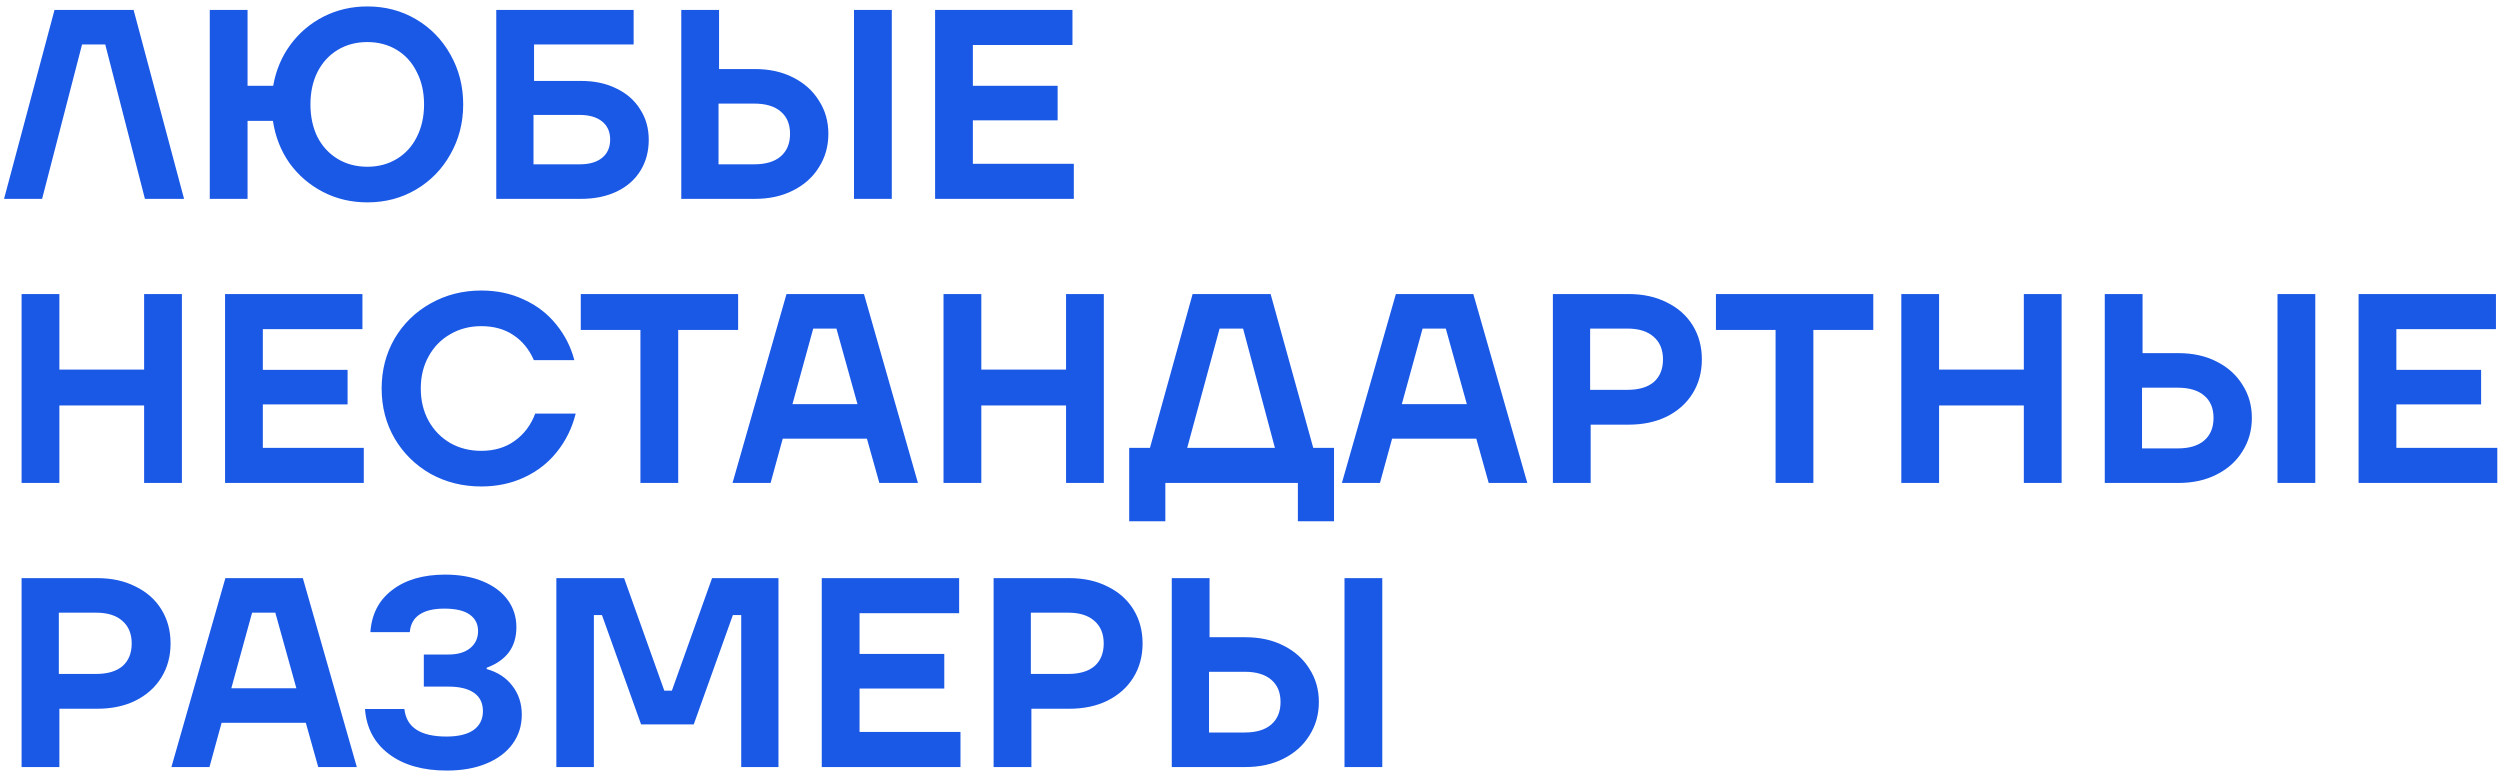 <?xml version="1.0" encoding="UTF-8"?> <svg xmlns="http://www.w3.org/2000/svg" width="176" height="55" viewBox="0 0 176 55" fill="none"><path d="M2.964 14H0.285L3.838 0.7H9.405L12.958 14H10.203L7.41 3.132H5.776L2.964 14ZM25.864 0.453C27.131 0.453 28.277 0.757 29.303 1.365C30.329 1.973 31.133 2.803 31.716 3.854C32.311 4.905 32.609 6.071 32.609 7.35C32.609 8.629 32.311 9.795 31.716 10.846C31.133 11.897 30.329 12.727 29.303 13.335C28.277 13.943 27.131 14.247 25.864 14.247C24.724 14.247 23.679 14 22.729 13.506C21.779 13.012 20.994 12.334 20.373 11.473C19.765 10.599 19.379 9.611 19.214 8.509H17.428V14H14.768V0.7H17.428V6.039H19.233C19.423 4.962 19.822 4.006 20.43 3.17C21.051 2.321 21.83 1.656 22.767 1.175C23.717 0.694 24.749 0.453 25.864 0.453ZM25.864 11.739C26.637 11.739 27.327 11.555 27.935 11.188C28.543 10.821 29.012 10.308 29.341 9.649C29.683 8.978 29.854 8.211 29.854 7.35C29.854 6.489 29.683 5.729 29.341 5.07C29.012 4.399 28.543 3.879 27.935 3.512C27.327 3.145 26.637 2.961 25.864 2.961C25.079 2.961 24.382 3.145 23.774 3.512C23.166 3.879 22.691 4.399 22.349 5.07C22.02 5.729 21.855 6.489 21.855 7.35C21.855 8.211 22.02 8.978 22.349 9.649C22.691 10.308 23.166 10.821 23.774 11.188C24.382 11.555 25.079 11.739 25.864 11.739ZM40.903 5.697C41.853 5.697 42.683 5.874 43.392 6.229C44.114 6.571 44.671 7.059 45.064 7.692C45.469 8.313 45.672 9.028 45.672 9.839C45.672 10.662 45.476 11.391 45.083 12.024C44.69 12.657 44.133 13.145 43.411 13.487C42.689 13.829 41.853 14 40.903 14H34.937V0.7H44.608V3.132H37.597V5.697H40.903ZM40.808 11.568C41.492 11.568 42.018 11.416 42.385 11.112C42.765 10.808 42.955 10.377 42.955 9.82C42.955 9.275 42.765 8.851 42.385 8.547C42.005 8.243 41.479 8.091 40.808 8.091H37.559V11.568H40.808ZM53.149 4.861C54.163 4.861 55.056 5.057 55.828 5.45C56.614 5.843 57.222 6.387 57.652 7.084C58.096 7.768 58.317 8.547 58.317 9.421C58.317 10.295 58.096 11.08 57.652 11.777C57.222 12.474 56.614 13.018 55.828 13.411C55.056 13.804 54.163 14 53.149 14H47.962V0.7H50.622V4.861H53.149ZM60.122 14V0.7H62.782V14H60.122ZM53.092 11.568C53.903 11.568 54.524 11.384 54.954 11.017C55.398 10.637 55.619 10.105 55.619 9.421C55.619 8.737 55.398 8.211 54.954 7.844C54.524 7.477 53.903 7.293 53.092 7.293H50.584V11.568H53.092ZM68.49 8.471V11.53H75.597V14H65.831V0.7H75.501V3.17H68.49V6.039H74.457V8.471H68.49ZM10.146 26.02V20.7H12.806V34H10.146V28.547H4.18V34H1.52V20.7H4.18V26.02H10.146ZM18.504 28.471V31.53H25.61V34H15.844V20.7H25.515V23.17H18.504V26.039H24.47V28.471H18.504ZM33.879 34.247C32.574 34.247 31.383 33.949 30.307 33.354C29.243 32.746 28.4 31.916 27.78 30.865C27.172 29.814 26.868 28.642 26.868 27.35C26.868 26.058 27.172 24.886 27.78 23.835C28.4 22.784 29.243 21.96 30.307 21.365C31.383 20.757 32.574 20.453 33.879 20.453C34.993 20.453 36 20.668 36.9 21.099C37.812 21.517 38.565 22.1 39.161 22.847C39.769 23.594 40.193 24.43 40.434 25.355H37.584C37.254 24.595 36.773 24.006 36.14 23.588C35.519 23.17 34.765 22.961 33.879 22.961C33.068 22.961 32.34 23.151 31.694 23.531C31.048 23.898 30.541 24.418 30.174 25.089C29.806 25.748 29.623 26.501 29.623 27.35C29.623 28.199 29.806 28.959 30.174 29.63C30.541 30.289 31.048 30.808 31.694 31.188C32.34 31.555 33.068 31.739 33.879 31.739C34.803 31.739 35.589 31.505 36.235 31.036C36.893 30.567 37.375 29.928 37.679 29.117H40.529C40.275 30.13 39.838 31.023 39.218 31.796C38.61 32.569 37.843 33.17 36.919 33.601C36.007 34.032 34.993 34.247 33.879 34.247ZM47.746 34H45.086V23.227H40.887V20.7H51.964V23.227H47.746V34ZM64.623 34H61.906L61.032 30.884H55.104L54.249 34H51.57L55.37 20.7H60.823L64.623 34ZM57.251 23.132L55.788 28.452H60.367L58.885 23.132H57.251ZM75.05 26.02V20.7H77.71V34H75.05V28.547H69.084V34H66.424V20.7H69.084V26.02H75.05ZM89.451 20.7L92.453 31.53H93.915V36.698H91.37V34H82.04V36.698H79.495V31.53H80.957L83.96 20.7H89.451ZM87.513 23.132H85.859L83.579 31.53H89.754L87.513 23.132ZM107.522 34H104.805L103.931 30.884H98.003L97.148 34H94.469L98.269 20.7H103.722L107.522 34ZM100.15 23.132L98.687 28.452H103.266L101.784 23.132H100.15ZM114.643 20.7C115.669 20.7 116.568 20.896 117.341 21.289C118.126 21.669 118.734 22.207 119.165 22.904C119.595 23.601 119.811 24.399 119.811 25.298C119.811 26.197 119.595 26.995 119.165 27.692C118.734 28.389 118.126 28.933 117.341 29.326C116.568 29.706 115.669 29.896 114.643 29.896H111.983V34H109.323V20.7H114.643ZM114.567 27.445C115.377 27.445 115.998 27.261 116.429 26.894C116.859 26.514 117.075 25.982 117.075 25.298C117.075 24.614 116.853 24.082 116.41 23.702C115.979 23.322 115.365 23.132 114.567 23.132H111.945V27.445H114.567ZM127.661 34H125.001V23.227H120.802V20.7H131.879V23.227H127.661V34ZM142.478 26.02V20.7H145.138V34H142.478V28.547H136.512V34H133.852V20.7H136.512V26.02H142.478ZM153.363 24.861C154.377 24.861 155.27 25.057 156.042 25.45C156.828 25.843 157.436 26.387 157.866 27.084C158.31 27.768 158.531 28.547 158.531 29.421C158.531 30.295 158.31 31.08 157.866 31.777C157.436 32.474 156.828 33.018 156.042 33.411C155.27 33.804 154.377 34 153.363 34H148.176V20.7H150.836V24.861H153.363ZM160.336 34V20.7H162.996V34H160.336ZM153.306 31.568C154.117 31.568 154.738 31.384 155.168 31.017C155.612 30.637 155.833 30.105 155.833 29.421C155.833 28.737 155.612 28.211 155.168 27.844C154.738 27.477 154.117 27.293 153.306 27.293H150.798V31.568H153.306ZM168.704 28.471V31.53H175.81V34H166.044V20.7H175.715V23.17H168.704V26.039H174.67V28.471H168.704ZM6.84 40.7C7.866 40.7 8.765 40.896 9.538 41.289C10.323 41.669 10.931 42.207 11.362 42.904C11.793 43.601 12.008 44.399 12.008 45.298C12.008 46.197 11.793 46.995 11.362 47.692C10.931 48.389 10.323 48.933 9.538 49.326C8.765 49.706 7.866 49.896 6.84 49.896H4.18V54H1.52V40.7H6.84ZM6.764 47.445C7.575 47.445 8.195 47.261 8.626 46.894C9.057 46.514 9.272 45.982 9.272 45.298C9.272 44.614 9.05 44.082 8.607 43.702C8.176 43.322 7.562 43.132 6.764 43.132H4.142V47.445H6.764ZM25.12 54H22.403L21.529 50.884H15.601L14.746 54H12.067L15.867 40.7H21.32L25.12 54ZM17.748 43.132L16.285 48.452H20.864L19.382 43.132H17.748ZM31.452 54.247C29.768 54.247 28.412 53.861 27.386 53.088C26.36 52.315 25.797 51.258 25.695 49.915H28.469C28.609 51.207 29.597 51.853 31.433 51.853C32.257 51.853 32.89 51.701 33.333 51.397C33.777 51.08 33.998 50.637 33.998 50.067C33.998 49.497 33.789 49.066 33.371 48.775C32.953 48.484 32.358 48.338 31.585 48.338H29.837V46.077H31.585C32.219 46.077 32.719 45.931 33.086 45.64C33.466 45.336 33.656 44.931 33.656 44.424C33.656 43.93 33.46 43.544 33.067 43.265C32.675 42.986 32.079 42.847 31.281 42.847C30.521 42.847 29.939 42.986 29.533 43.265C29.128 43.531 28.9 43.943 28.849 44.5H26.075C26.164 43.233 26.677 42.245 27.614 41.536C28.552 40.814 29.793 40.453 31.338 40.453C32.352 40.453 33.238 40.611 33.998 40.928C34.758 41.245 35.341 41.682 35.746 42.239C36.152 42.796 36.354 43.436 36.354 44.158C36.354 44.855 36.177 45.444 35.822 45.925C35.468 46.394 34.948 46.755 34.264 47.008V47.103C35.037 47.318 35.639 47.711 36.069 48.281C36.513 48.851 36.734 49.529 36.734 50.314C36.734 51.087 36.519 51.771 36.088 52.366C35.658 52.961 35.043 53.424 34.245 53.753C33.46 54.082 32.529 54.247 31.452 54.247ZM41.809 54H39.167V40.7H43.937L46.767 48.623H47.3L50.13 40.7H54.804V54H52.182V43.303H51.593L48.839 50.998H45.133L42.379 43.303H41.809V54ZM60.512 48.471V51.53H67.618V54H57.852V40.7H67.523V43.17H60.512V46.039H66.478V48.471H60.512ZM75.27 40.7C76.296 40.7 77.195 40.896 77.968 41.289C78.753 41.669 79.361 42.207 79.792 42.904C80.222 43.601 80.438 44.399 80.438 45.298C80.438 46.197 80.222 46.995 79.792 47.692C79.361 48.389 78.753 48.933 77.968 49.326C77.195 49.706 76.296 49.896 75.27 49.896H72.61V54H69.95V40.7H75.27ZM75.194 47.445C76.004 47.445 76.625 47.261 77.056 46.894C77.486 46.514 77.702 45.982 77.702 45.298C77.702 44.614 77.48 44.082 77.037 43.702C76.606 43.322 75.992 43.132 75.194 43.132H72.572V47.445H75.194ZM87.68 44.861C88.693 44.861 89.586 45.057 90.359 45.45C91.144 45.843 91.752 46.387 92.183 47.084C92.626 47.768 92.848 48.547 92.848 49.421C92.848 50.295 92.626 51.08 92.183 51.777C91.752 52.474 91.144 53.018 90.359 53.411C89.586 53.804 88.693 54 87.68 54H82.493V40.7H85.153V44.861H87.68ZM94.653 54V40.7H97.313V54H94.653ZM87.623 51.568C88.433 51.568 89.054 51.384 89.485 51.017C89.928 50.637 90.15 50.105 90.15 49.421C90.15 48.737 89.928 48.211 89.485 47.844C89.054 47.477 88.433 47.293 87.623 47.293H85.115V51.568H87.623Z" fill="#1A58E6"></path></svg> 